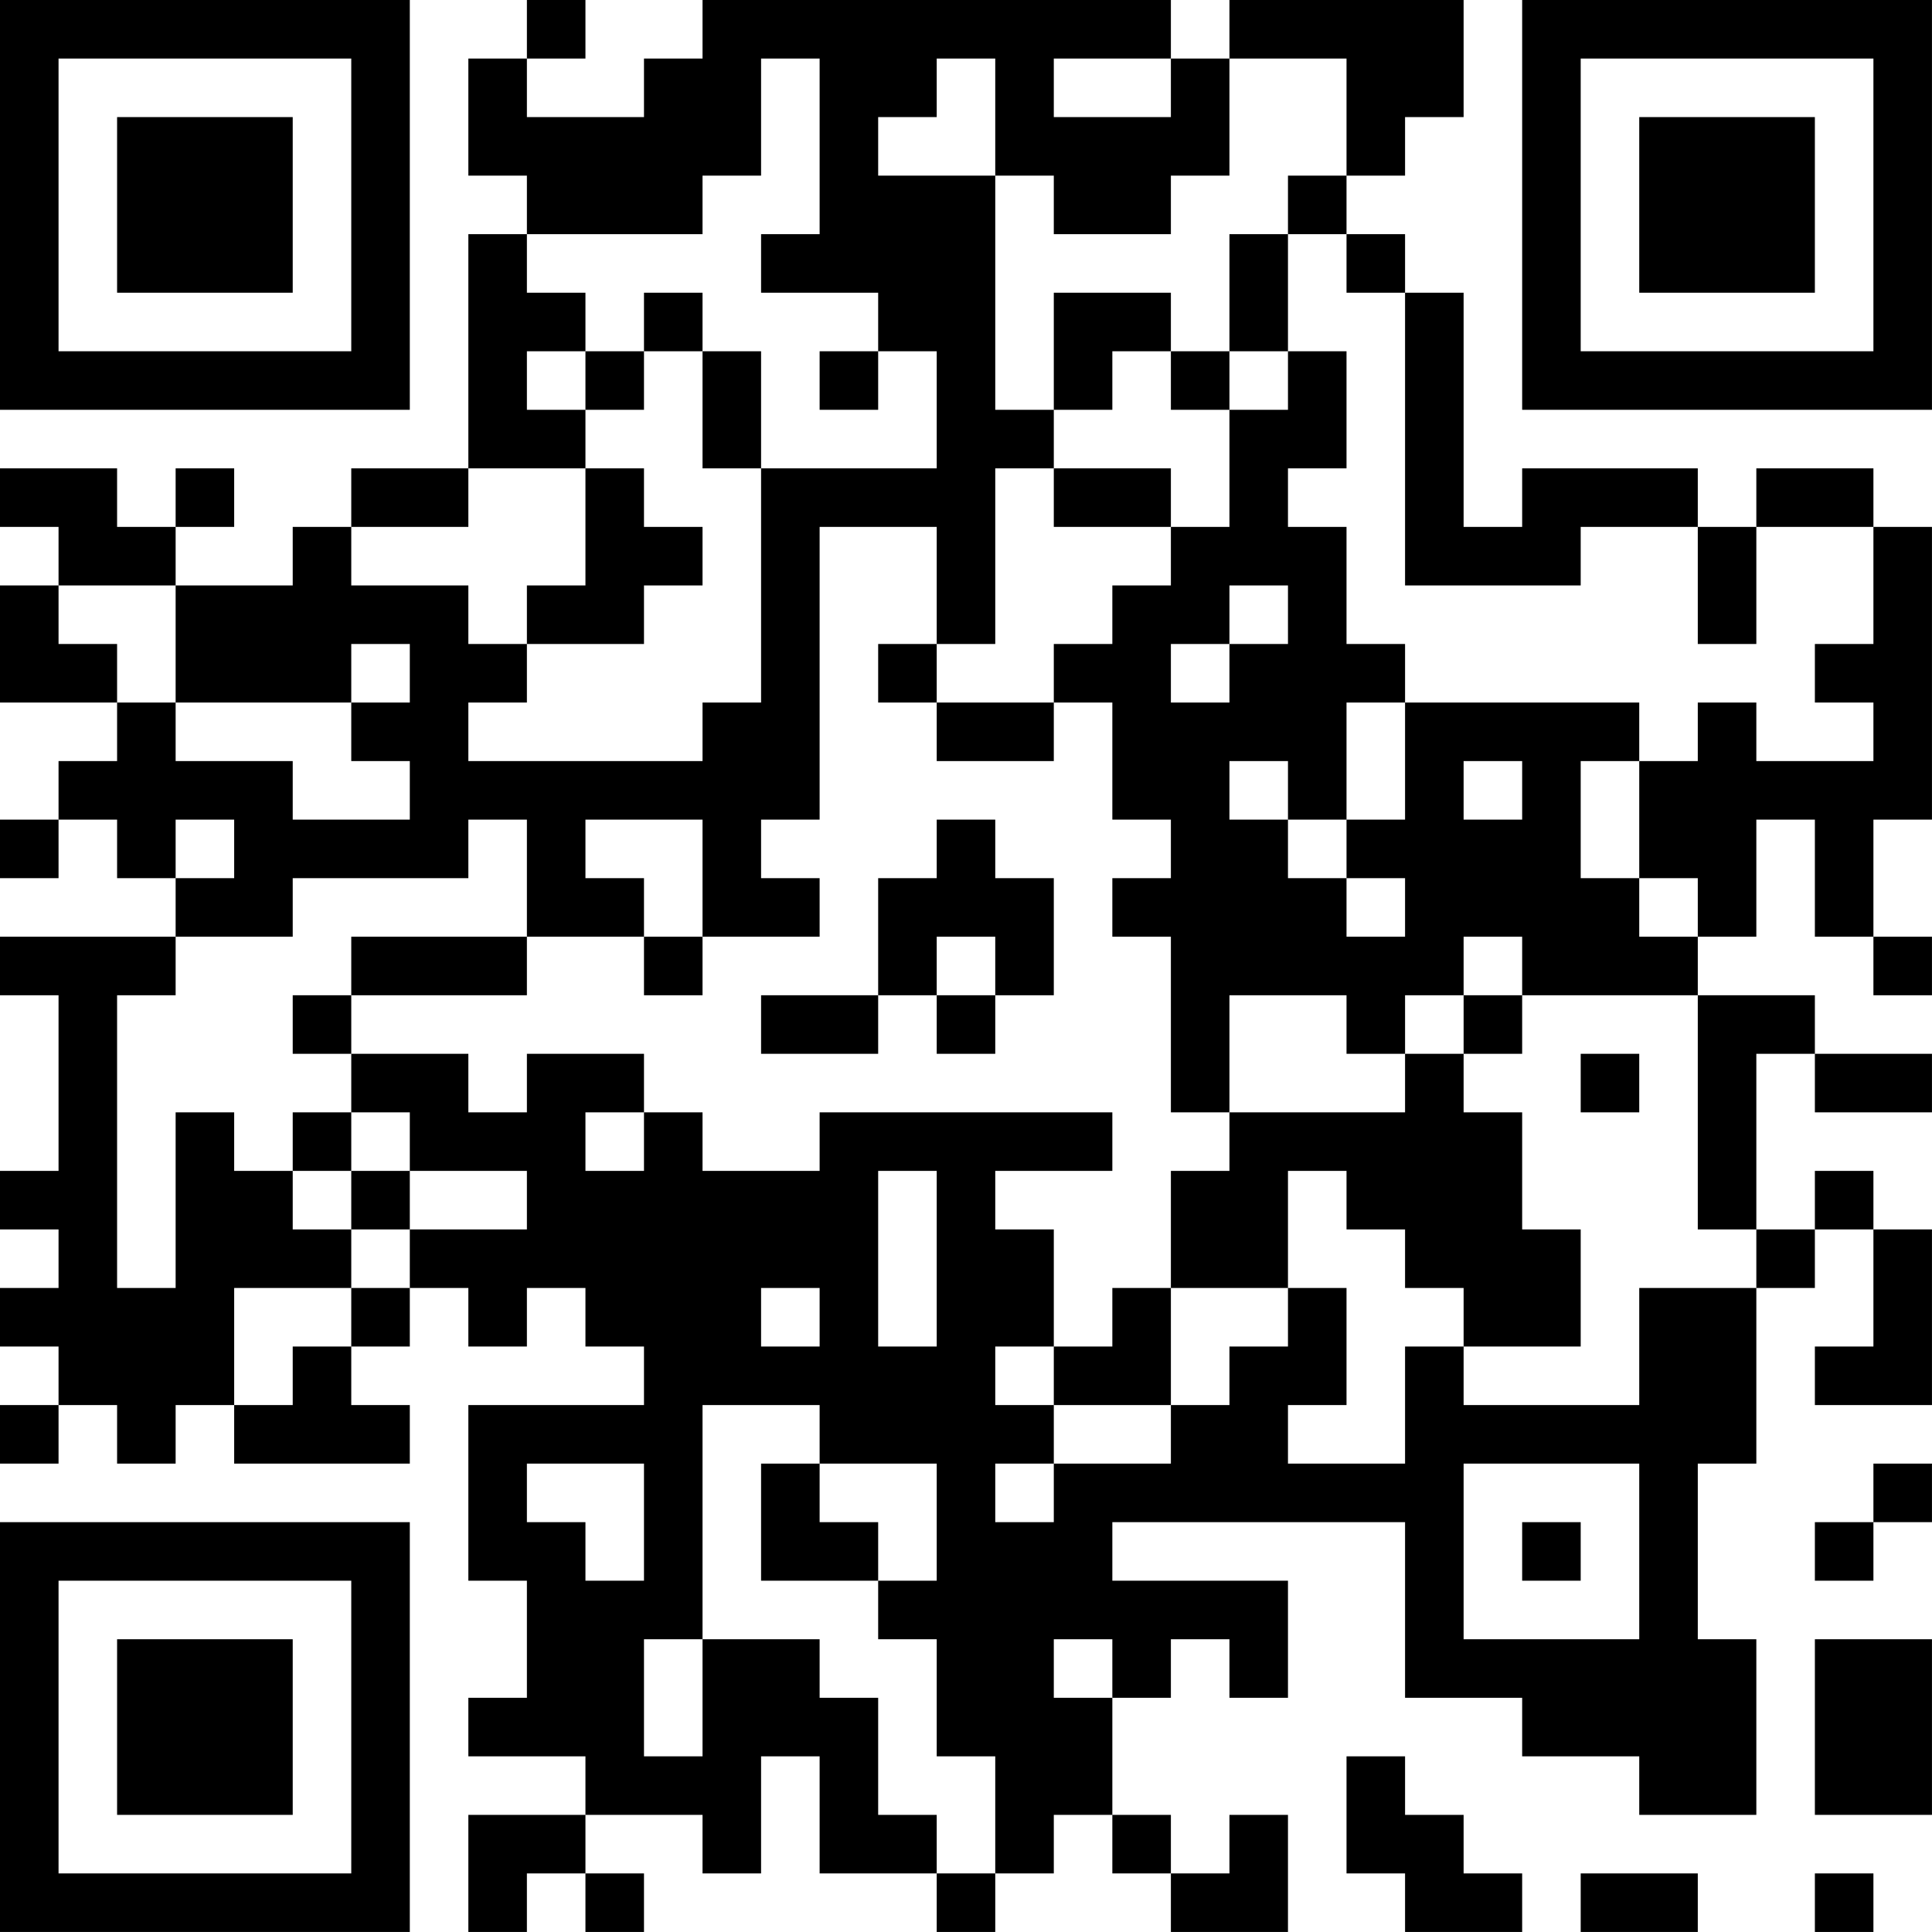 <?xml version="1.0" encoding="UTF-8"?>
<svg xmlns="http://www.w3.org/2000/svg" version="1.1" width="400" height="400" viewBox="0 0 400 400"><rect x="0" y="0" width="400" height="400" fill="#ffffff"/><g transform="scale(12.121)"><g transform="translate(0,0)"><path fill-rule="evenodd" d="M9 0L9 1L8 1L8 3L9 3L9 4L8 4L8 8L6 8L6 9L5 9L5 10L3 10L3 9L4 9L4 8L3 8L3 9L2 9L2 8L0 8L0 9L1 9L1 10L0 10L0 12L2 12L2 13L1 13L1 14L0 14L0 15L1 15L1 14L2 14L2 15L3 15L3 16L0 16L0 17L1 17L1 20L0 20L0 21L1 21L1 22L0 22L0 23L1 23L1 24L0 24L0 25L1 25L1 24L2 24L2 25L3 25L3 24L4 24L4 25L7 25L7 24L6 24L6 23L7 23L7 22L8 22L8 23L9 23L9 22L10 22L10 23L11 23L11 24L8 24L8 27L9 27L9 29L8 29L8 30L10 30L10 31L8 31L8 33L9 33L9 32L10 32L10 33L11 33L11 32L10 32L10 31L12 31L12 32L13 32L13 30L14 30L14 32L16 32L16 33L17 33L17 32L18 32L18 31L19 31L19 32L20 32L20 33L22 33L22 31L21 31L21 32L20 32L20 31L19 31L19 29L20 29L20 28L21 28L21 29L22 29L22 27L19 27L19 26L24 26L24 29L26 29L26 30L28 30L28 31L30 31L30 28L29 28L29 25L30 25L30 22L31 22L31 21L32 21L32 23L31 23L31 24L33 24L33 21L32 21L32 20L31 20L31 21L30 21L30 18L31 18L31 19L33 19L33 18L31 18L31 17L29 17L29 16L30 16L30 14L31 14L31 16L32 16L32 17L33 17L33 16L32 16L32 14L33 14L33 9L32 9L32 8L30 8L30 9L29 9L29 8L26 8L26 9L25 9L25 5L24 5L24 4L23 4L23 3L24 3L24 2L25 2L25 0L21 0L21 1L20 1L20 0L12 0L12 1L11 1L11 2L9 2L9 1L10 1L10 0ZM13 1L13 3L12 3L12 4L9 4L9 5L10 5L10 6L9 6L9 7L10 7L10 8L8 8L8 9L6 9L6 10L8 10L8 11L9 11L9 12L8 12L8 13L12 13L12 12L13 12L13 8L16 8L16 6L15 6L15 5L13 5L13 4L14 4L14 1ZM16 1L16 2L15 2L15 3L17 3L17 7L18 7L18 8L17 8L17 11L16 11L16 9L14 9L14 14L13 14L13 15L14 15L14 16L12 16L12 14L10 14L10 15L11 15L11 16L9 16L9 14L8 14L8 15L5 15L5 16L3 16L3 17L2 17L2 22L3 22L3 19L4 19L4 20L5 20L5 21L6 21L6 22L4 22L4 24L5 24L5 23L6 23L6 22L7 22L7 21L9 21L9 20L7 20L7 19L6 19L6 18L8 18L8 19L9 19L9 18L11 18L11 19L10 19L10 20L11 20L11 19L12 19L12 20L14 20L14 19L19 19L19 20L17 20L17 21L18 21L18 23L17 23L17 24L18 24L18 25L17 25L17 26L18 26L18 25L20 25L20 24L21 24L21 23L22 23L22 22L23 22L23 24L22 24L22 25L24 25L24 23L25 23L25 24L28 24L28 22L30 22L30 21L29 21L29 17L26 17L26 16L25 16L25 17L24 17L24 18L23 18L23 17L21 17L21 19L20 19L20 16L19 16L19 15L20 15L20 14L19 14L19 12L18 12L18 11L19 11L19 10L20 10L20 9L21 9L21 7L22 7L22 6L23 6L23 8L22 8L22 9L23 9L23 11L24 11L24 12L23 12L23 14L22 14L22 13L21 13L21 14L22 14L22 15L23 15L23 16L24 16L24 15L23 15L23 14L24 14L24 12L28 12L28 13L27 13L27 15L28 15L28 16L29 16L29 15L28 15L28 13L29 13L29 12L30 12L30 13L32 13L32 12L31 12L31 11L32 11L32 9L30 9L30 11L29 11L29 9L27 9L27 10L24 10L24 5L23 5L23 4L22 4L22 3L23 3L23 1L21 1L21 3L20 3L20 4L18 4L18 3L17 3L17 1ZM18 1L18 2L20 2L20 1ZM21 4L21 6L20 6L20 5L18 5L18 7L19 7L19 6L20 6L20 7L21 7L21 6L22 6L22 4ZM11 5L11 6L10 6L10 7L11 7L11 6L12 6L12 8L13 8L13 6L12 6L12 5ZM14 6L14 7L15 7L15 6ZM10 8L10 10L9 10L9 11L11 11L11 10L12 10L12 9L11 9L11 8ZM18 8L18 9L20 9L20 8ZM1 10L1 11L2 11L2 12L3 12L3 13L5 13L5 14L7 14L7 13L6 13L6 12L7 12L7 11L6 11L6 12L3 12L3 10ZM21 10L21 11L20 11L20 12L21 12L21 11L22 11L22 10ZM15 11L15 12L16 12L16 13L18 13L18 12L16 12L16 11ZM25 13L25 14L26 14L26 13ZM3 14L3 15L4 15L4 14ZM16 14L16 15L15 15L15 17L13 17L13 18L15 18L15 17L16 17L16 18L17 18L17 17L18 17L18 15L17 15L17 14ZM6 16L6 17L5 17L5 18L6 18L6 17L9 17L9 16ZM11 16L11 17L12 17L12 16ZM16 16L16 17L17 17L17 16ZM25 17L25 18L24 18L24 19L21 19L21 20L20 20L20 22L19 22L19 23L18 23L18 24L20 24L20 22L22 22L22 20L23 20L23 21L24 21L24 22L25 22L25 23L27 23L27 21L26 21L26 19L25 19L25 18L26 18L26 17ZM27 18L27 19L28 19L28 18ZM5 19L5 20L6 20L6 21L7 21L7 20L6 20L6 19ZM15 20L15 23L16 23L16 20ZM13 22L13 23L14 23L14 22ZM12 24L12 28L11 28L11 30L12 30L12 28L14 28L14 29L15 29L15 31L16 31L16 32L17 32L17 30L16 30L16 28L15 28L15 27L16 27L16 25L14 25L14 24ZM9 25L9 26L10 26L10 27L11 27L11 25ZM13 25L13 27L15 27L15 26L14 26L14 25ZM25 25L25 28L28 28L28 25ZM32 25L32 26L31 26L31 27L32 27L32 26L33 26L33 25ZM26 26L26 27L27 27L27 26ZM18 28L18 29L19 29L19 28ZM31 28L31 31L33 31L33 28ZM23 30L23 32L24 32L24 33L26 33L26 32L25 32L25 31L24 31L24 30ZM27 32L27 33L29 33L29 32ZM31 32L31 33L32 33L32 32ZM0 0L0 7L7 7L7 0ZM1 1L1 6L6 6L6 1ZM2 2L2 5L5 5L5 2ZM26 0L26 7L33 7L33 0ZM27 1L27 6L32 6L32 1ZM28 2L28 5L31 5L31 2ZM0 26L0 33L7 33L7 26ZM1 27L1 32L6 32L6 27ZM2 28L2 31L5 31L5 28Z" fill="#000000"/></g></g></svg>
